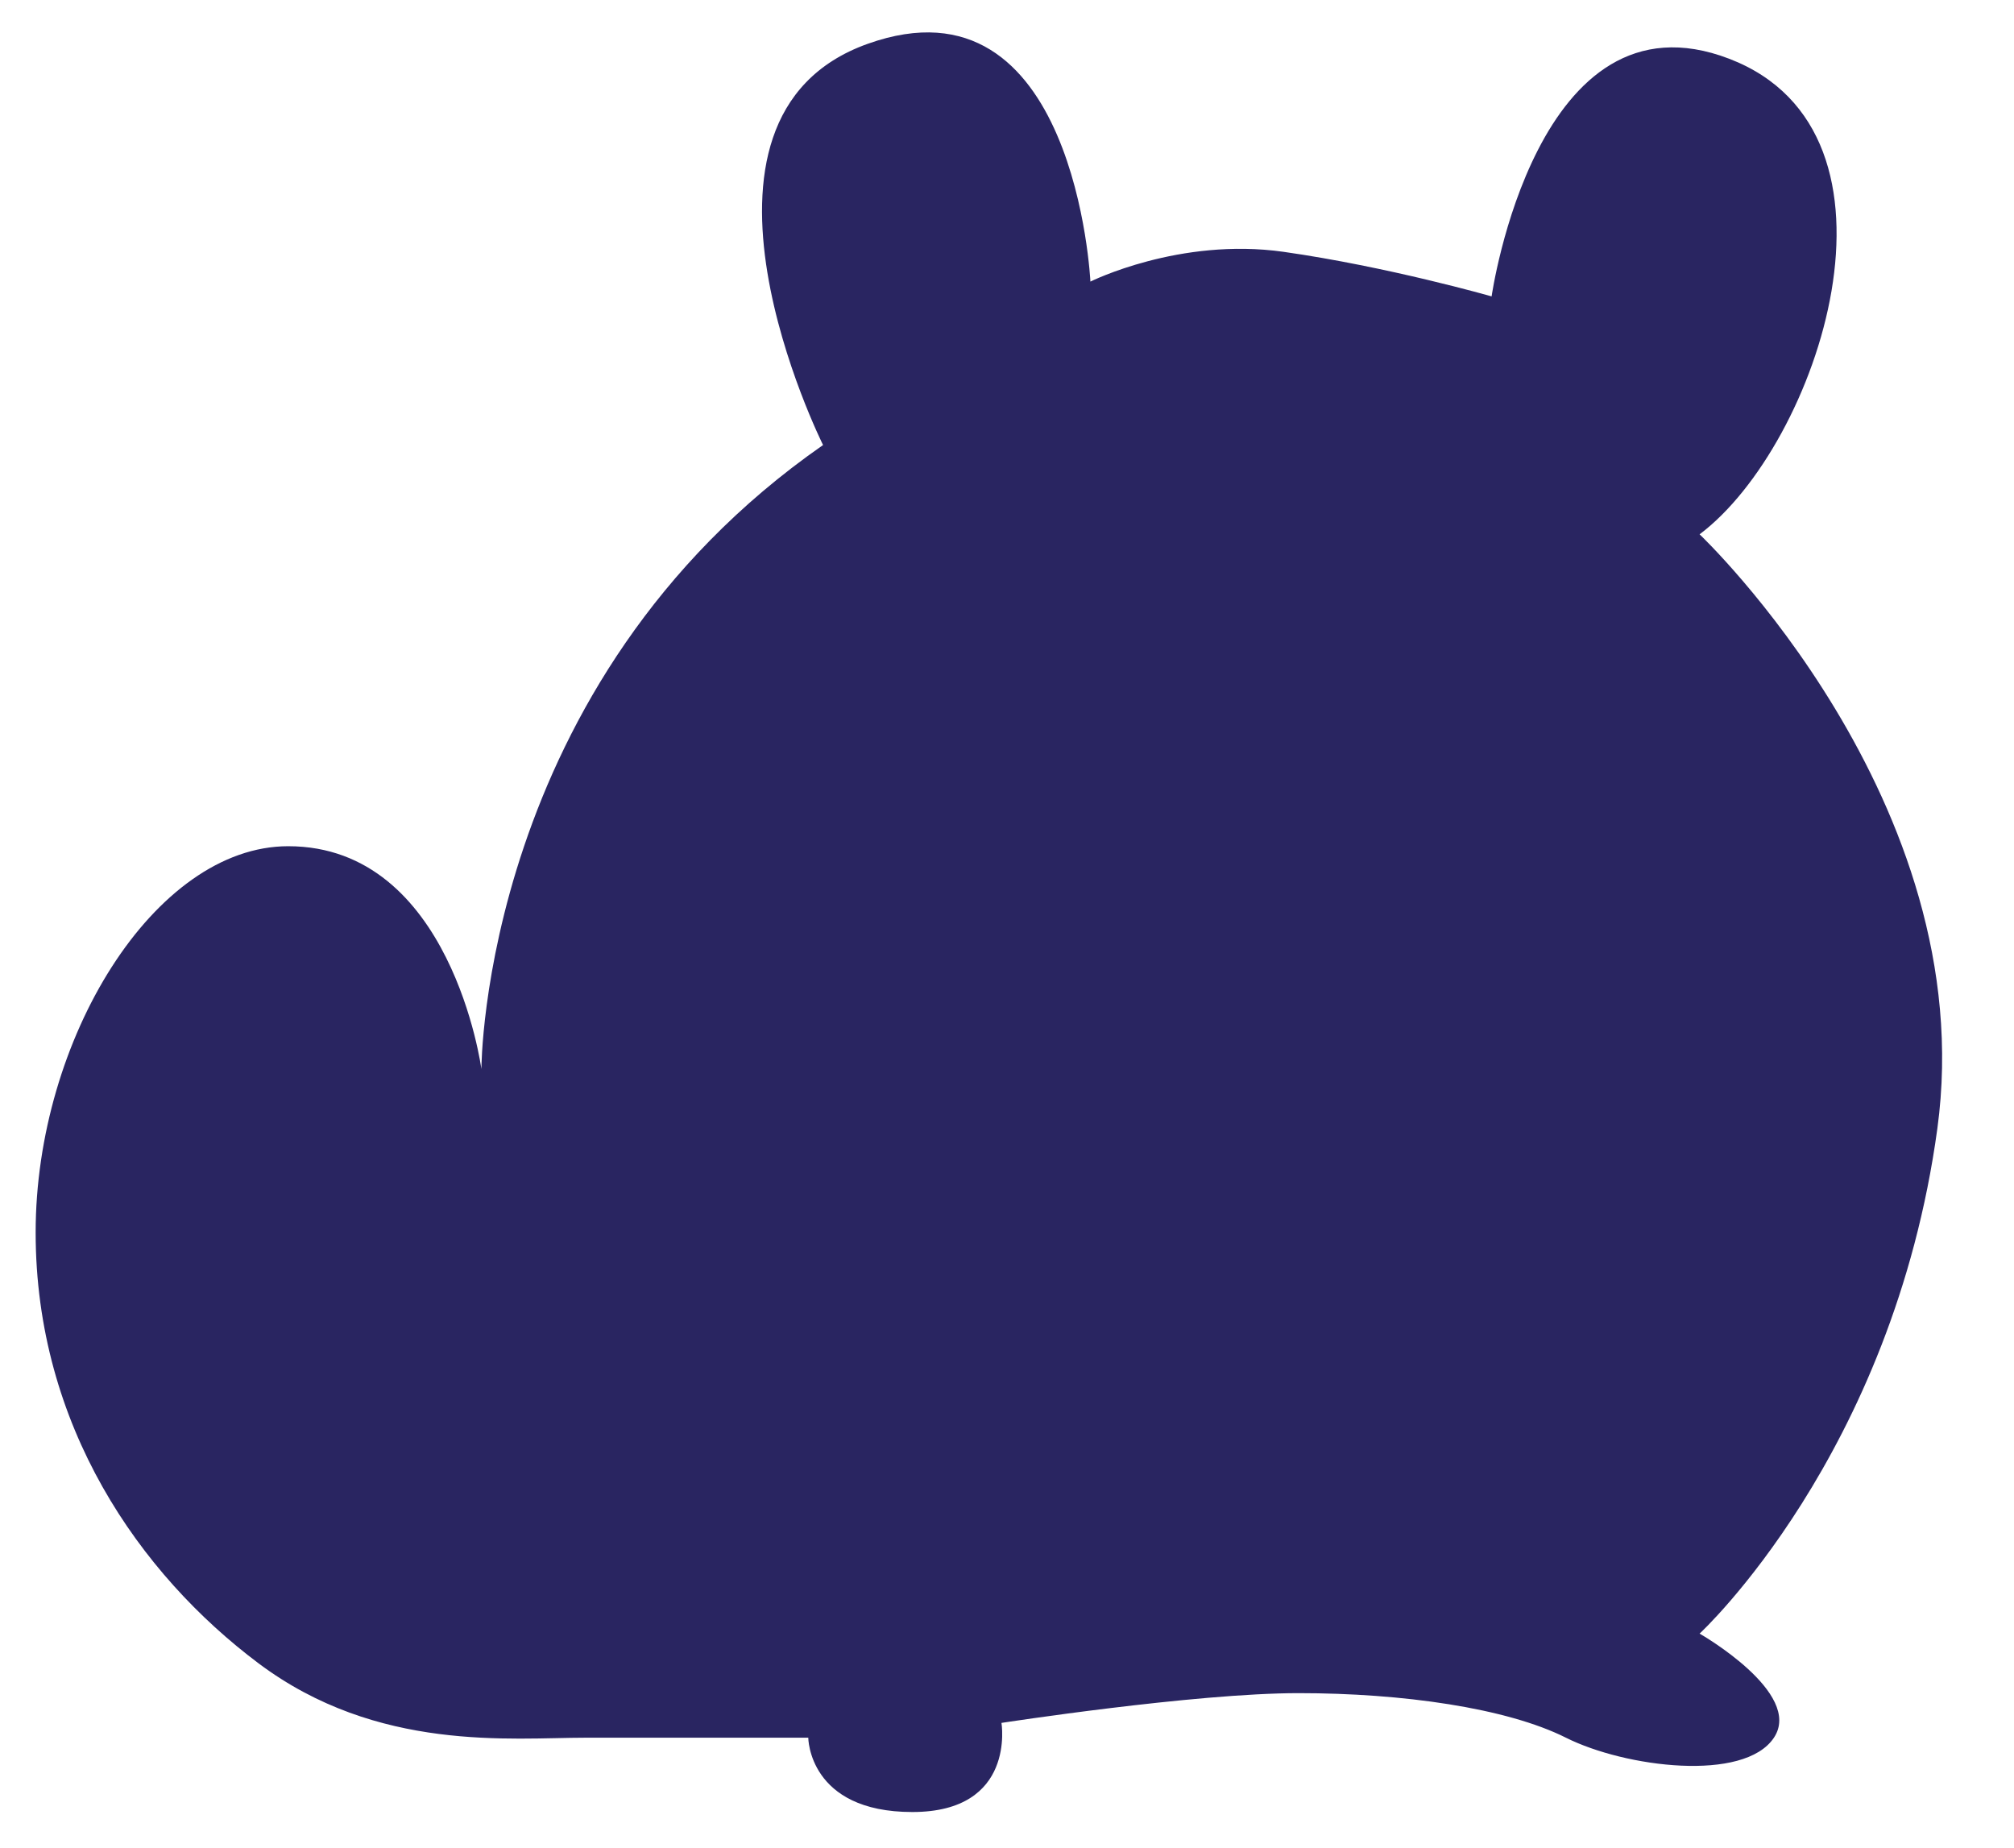 <?xml version="1.0" encoding="utf-8"?>
<!-- Generator: Adobe Illustrator 26.3.1, SVG Export Plug-In . SVG Version: 6.00 Build 0)  -->
<svg version="1.1" id="Layer_1" xmlns="http://www.w3.org/2000/svg" xmlns:xlink="http://www.w3.org/1999/xlink" x="0px" y="0px"
	 viewBox="0 0 113 103.67" style="enable-background:new 0 0 113 103.67;" xml:space="preserve">
<style type="text/css">
	.st0{fill:#292561;}
</style>
<path class="st0" d="M27.01,59.98c0,0,0-21.67,19.17-35.01c0,0-9.17-18.34,2.5-22.51s12.5,13.34,12.5,13.34s5-2.5,10.84-1.67
	c5.84,0.83,11.67,2.5,11.67,2.5S86.19-0.87,97.03,3.3s5,21.67-1.67,26.68c0,0,15.84,15,13.34,33.34
	c-2.5,18.34-13.34,28.34-13.34,28.34s5.84,3.33,4.17,5.84s-8.34,1.67-11.67,0s-9.17-2.5-15-2.5c-5.84,0-16.67,1.67-16.67,1.67
	s0.83,5-5,5s-5.84-4.17-5.84-4.17s-8.34,0-12.5,0s-11.67,0.83-18.34-4.17C7.84,88.33,2,79.99,2,69.15s6.67-21.67,14.17-21.67
	C25.34,47.48,27.01,59.98,27.01,59.98z"/>
</svg>
